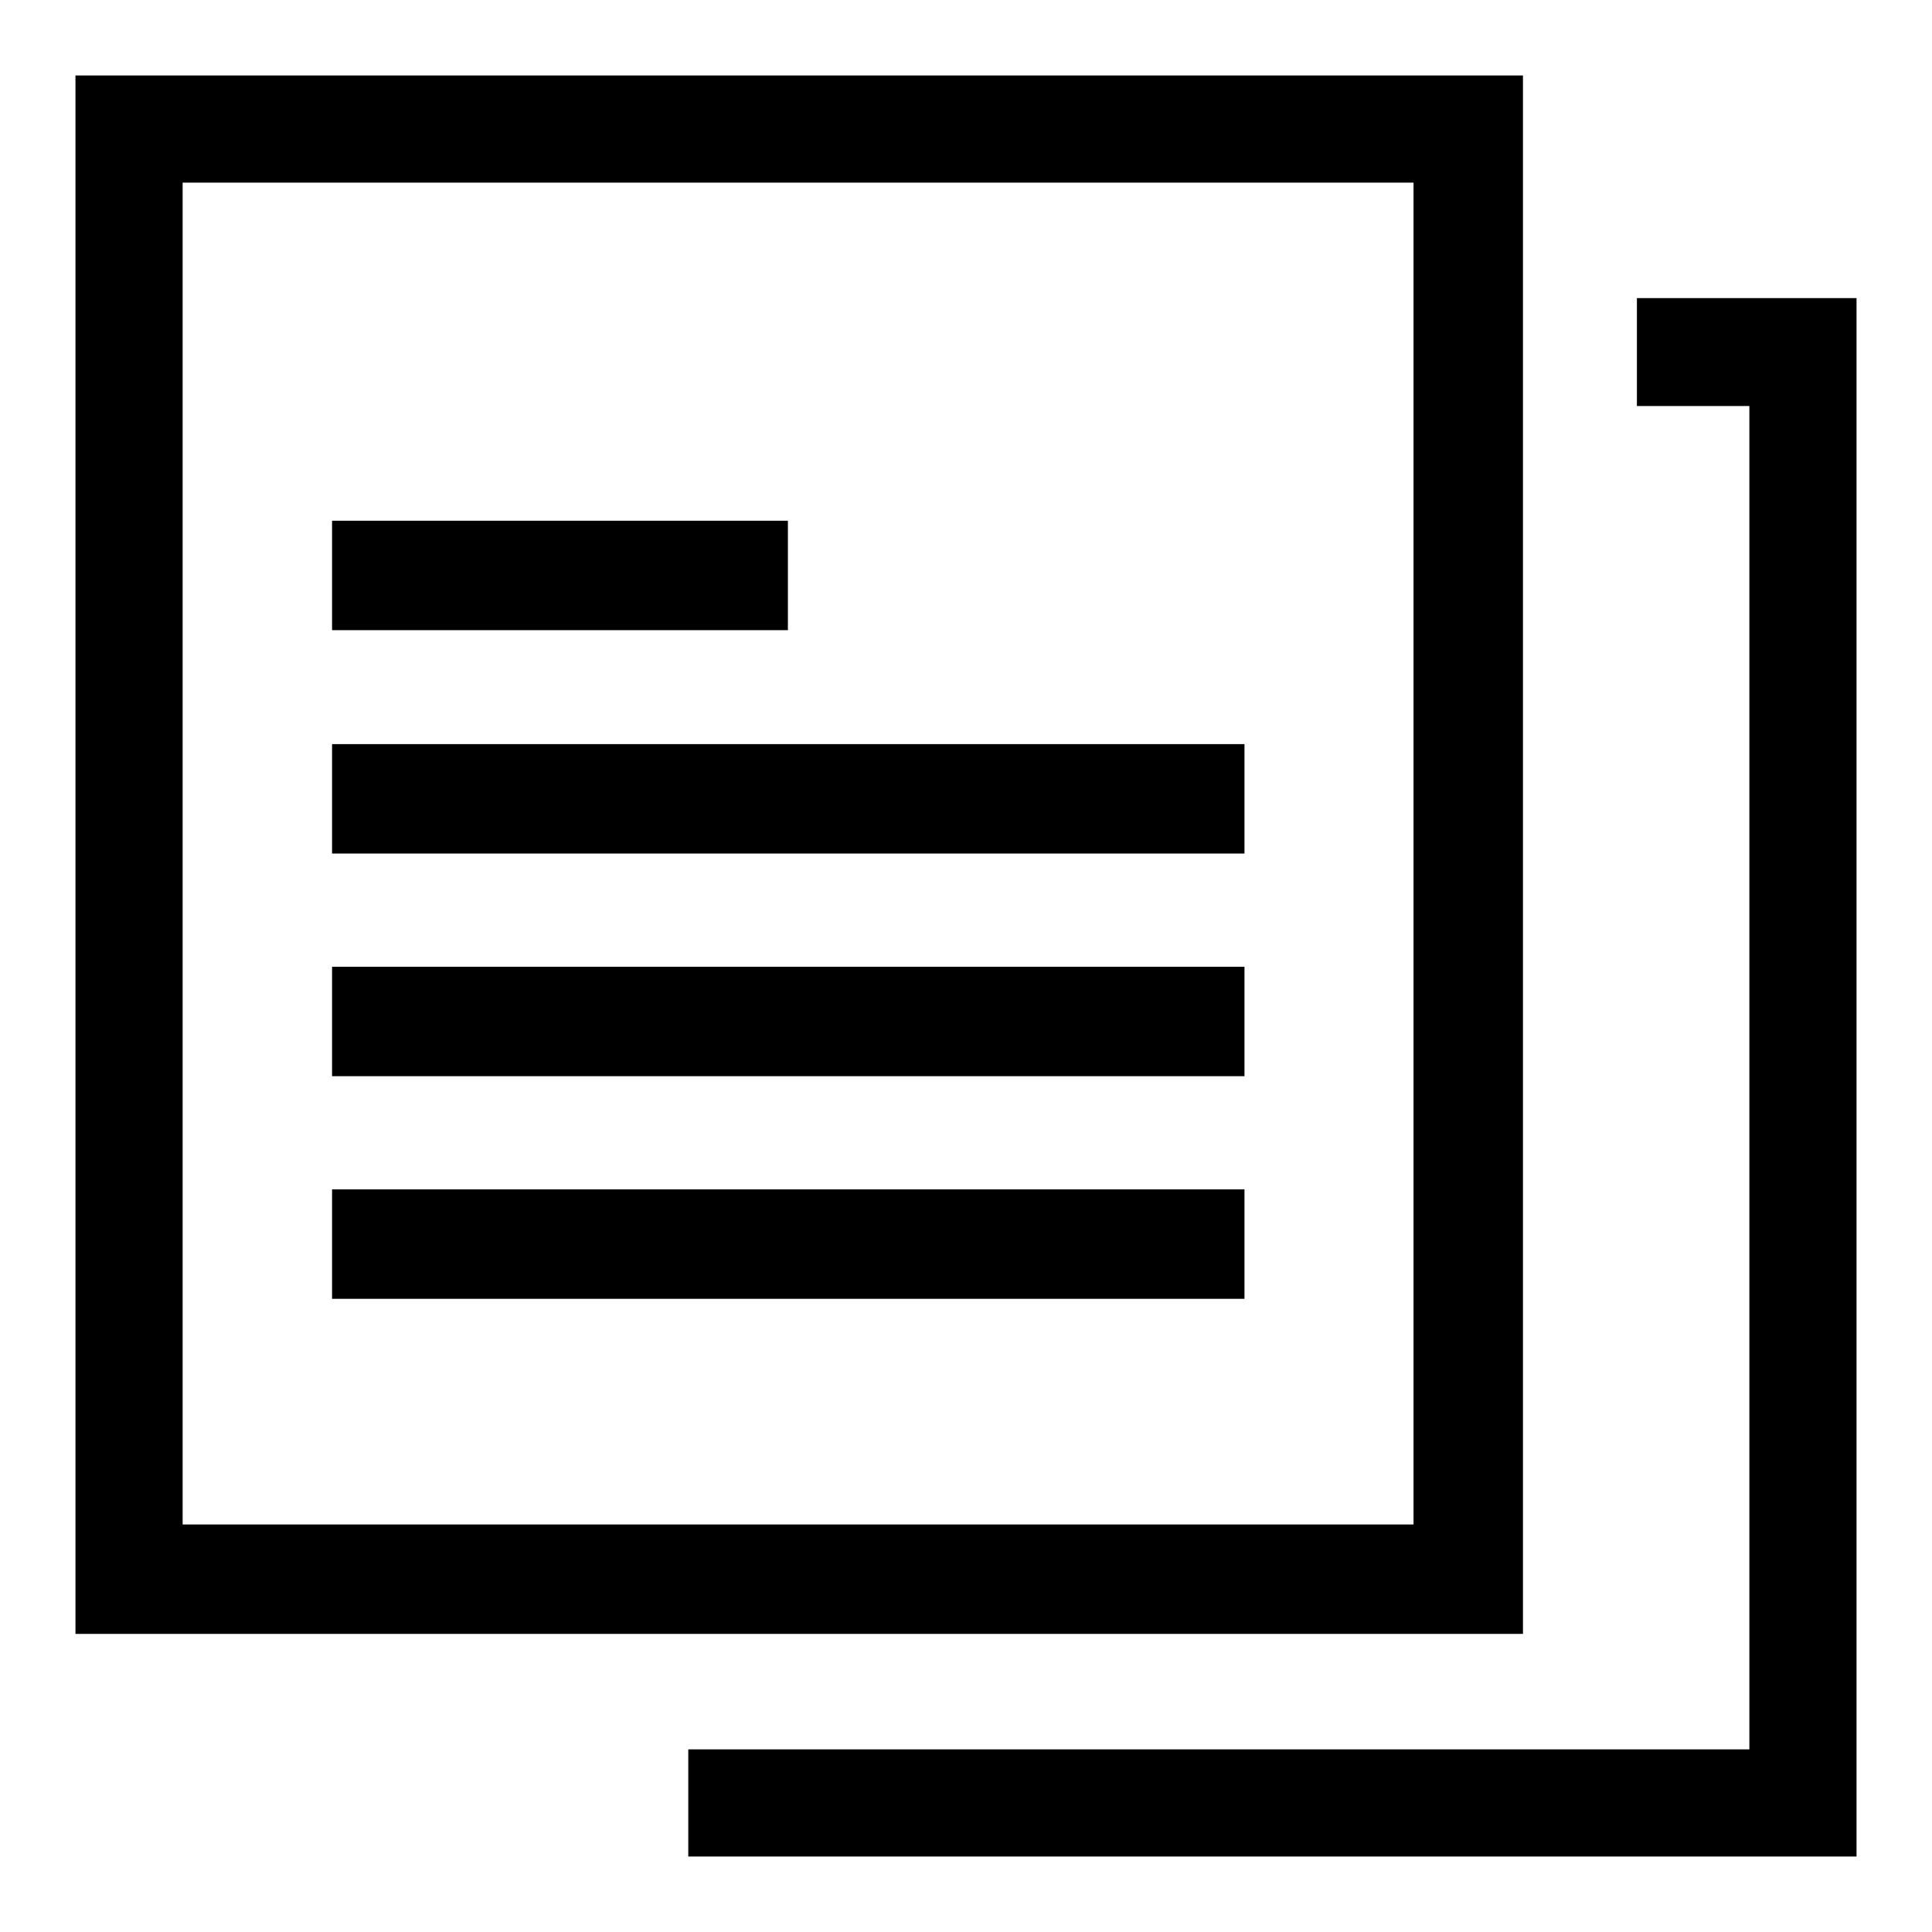 <?xml version="1.0" encoding="utf-8"?>
<!-- Svg Vector Icons : http://www.onlinewebfonts.com/icon -->
<!DOCTYPE svg PUBLIC "-//W3C//DTD SVG 1.1//EN" "http://www.w3.org/Graphics/SVG/1.1/DTD/svg11.dtd">
<svg version="1.1" xmlns="http://www.w3.org/2000/svg" xmlns:xlink="http://www.w3.org/1999/xlink" x="0px" y="0px" viewBox="0 0 256 256" enable-background="new 0 0 256 256" xml:space="preserve">
<g> <path fill="#000000" d="M10,10v206.5h191.8V10H10z M187.3,202H24.2V24.2h163.1V202z M44,98.6h120.9v14.5H44V98.6z M44,128.1h120.9 v14.5H44V128.1z M44,157.6h120.9v14.5H44V157.6z M44,69h60.4v14.5H44V69z M246,246H91.2v-14.2h140.6v-178h-14.9V39.5H246V246z"/></g>
</svg>